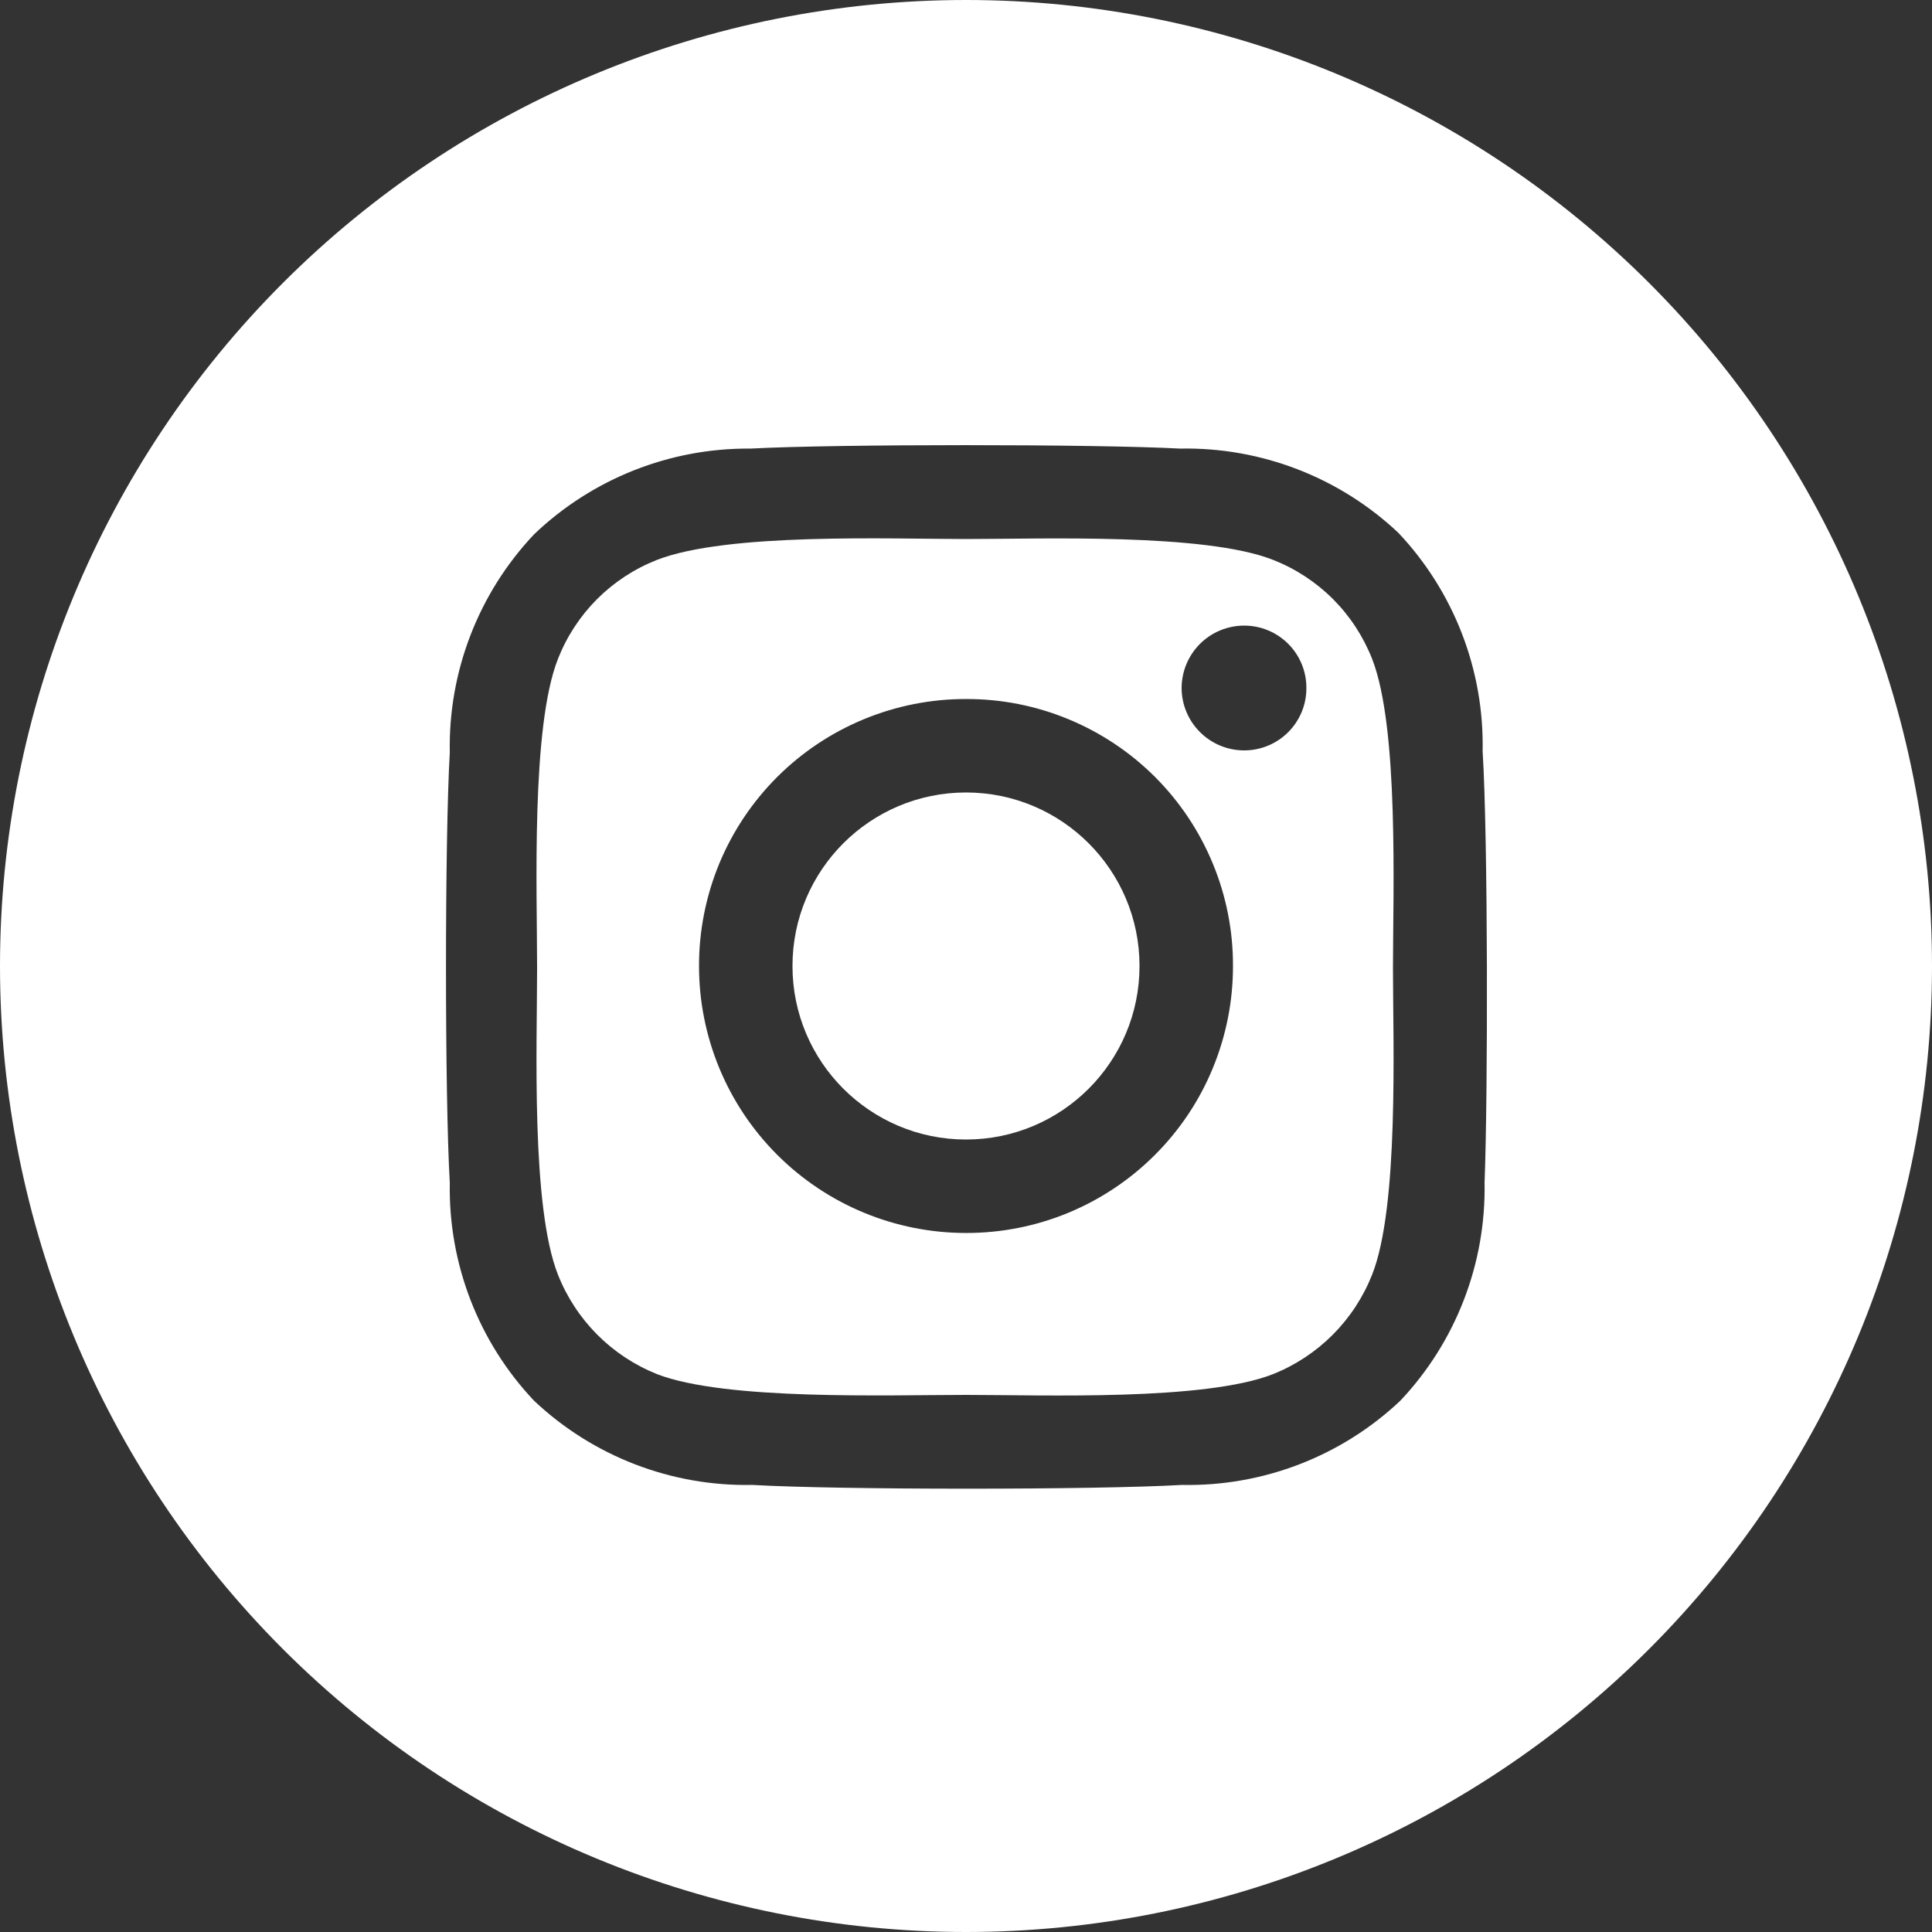 <svg width="32" height="32" viewBox="0 0 32 32" fill="none" xmlns="http://www.w3.org/2000/svg">
<rect x="0" y="0" width="32" height="32" fill="#333333" stroke="none"/>
<g clip-path="url(#clip0_895_3203)">
<path d="M22.726 10.912C22.58 10.541 22.359 10.204 22.078 9.922C21.796 9.641 21.459 9.42 21.088 9.274C19.955 8.826 17.248 8.928 16 8.928C14.752 8.928 12.051 8.819 10.88 9.274C10.509 9.42 10.172 9.641 9.89 9.922C9.609 10.204 9.388 10.541 9.242 10.912C8.794 12.045 8.896 14.752 8.896 16.032C8.896 17.312 8.794 19.981 9.242 21.114C9.389 21.485 9.61 21.822 9.891 22.105C10.173 22.388 10.509 22.61 10.88 22.759C12.013 23.2 14.72 23.104 16 23.104C17.28 23.104 19.949 23.207 21.088 22.759C21.459 22.61 21.795 22.388 22.077 22.105C22.358 21.822 22.579 21.485 22.726 21.114C23.174 19.987 23.072 17.274 23.072 16.032C23.072 14.79 23.174 12.051 22.726 10.912ZM16 20.422C14.827 20.422 13.702 19.956 12.873 19.127C12.043 18.298 11.578 17.173 11.578 16C11.577 15.419 11.691 14.844 11.912 14.307C12.134 13.77 12.46 13.282 12.871 12.871C13.282 12.46 13.77 12.135 14.307 11.913C14.844 11.691 15.419 11.577 16 11.578C16.581 11.576 17.157 11.689 17.694 11.911C18.232 12.133 18.72 12.458 19.131 12.869C19.542 13.28 19.867 13.768 20.089 14.306C20.311 14.843 20.424 15.419 20.422 16C20.423 16.581 20.309 17.157 20.087 17.694C19.866 18.231 19.54 18.718 19.129 19.129C18.718 19.54 18.23 19.866 17.693 20.088C17.156 20.31 16.581 20.423 16 20.422V20.422ZM20.608 12.429C20.333 12.429 20.069 12.32 19.875 12.125C19.68 11.931 19.571 11.667 19.571 11.392C19.573 11.118 19.683 10.856 19.877 10.663C20.071 10.47 20.334 10.362 20.608 10.362C20.881 10.362 21.143 10.47 21.337 10.664C21.53 10.857 21.638 11.119 21.638 11.392C21.639 11.528 21.613 11.663 21.562 11.788C21.51 11.914 21.435 12.028 21.339 12.125C21.243 12.221 21.129 12.298 21.004 12.35C20.878 12.402 20.744 12.429 20.608 12.429V12.429Z" fill="white"/>
<path d="M16 18.874C17.587 18.874 18.874 17.587 18.874 16C18.874 14.413 17.587 13.126 16 13.126C14.413 13.126 13.126 14.413 13.126 16C13.126 17.587 14.413 18.874 16 18.874Z" fill="white"/>
<path d="M16 0C11.757 0 7.687 1.686 4.686 4.686C1.686 7.687 3.05176e-05 11.757 3.05176e-05 16C3.05176e-05 20.244 1.686 24.313 4.686 27.314C7.687 30.314 11.757 32 16 32C20.244 32 24.313 30.314 27.314 27.314C30.314 24.313 32 20.244 32 16C32 11.757 30.314 7.687 27.314 4.686C24.313 1.686 20.244 0 16 0ZM24.589 19.59C24.614 20.93 24.113 22.226 23.194 23.2C22.218 24.121 20.919 24.622 19.578 24.595C18.15 24.678 13.882 24.678 12.461 24.595C11.119 24.622 9.821 24.121 8.845 23.2C7.925 22.226 7.425 20.93 7.45 19.59C7.366 18.163 7.366 13.895 7.45 12.467C7.423 11.126 7.924 9.827 8.845 8.851C9.809 7.929 11.095 7.419 12.429 7.43C13.85 7.354 18.118 7.354 19.546 7.43C20.887 7.404 22.186 7.905 23.162 8.826C24.083 9.802 24.584 11.1 24.557 12.442C24.646 13.863 24.646 18.131 24.589 19.59Z" fill="white"/>
</g>
<defs>
<clipPath id="clip0_895_3203">
<rect width="32" height="32" fill="white"/>
</clipPath>
</defs>
</svg>
